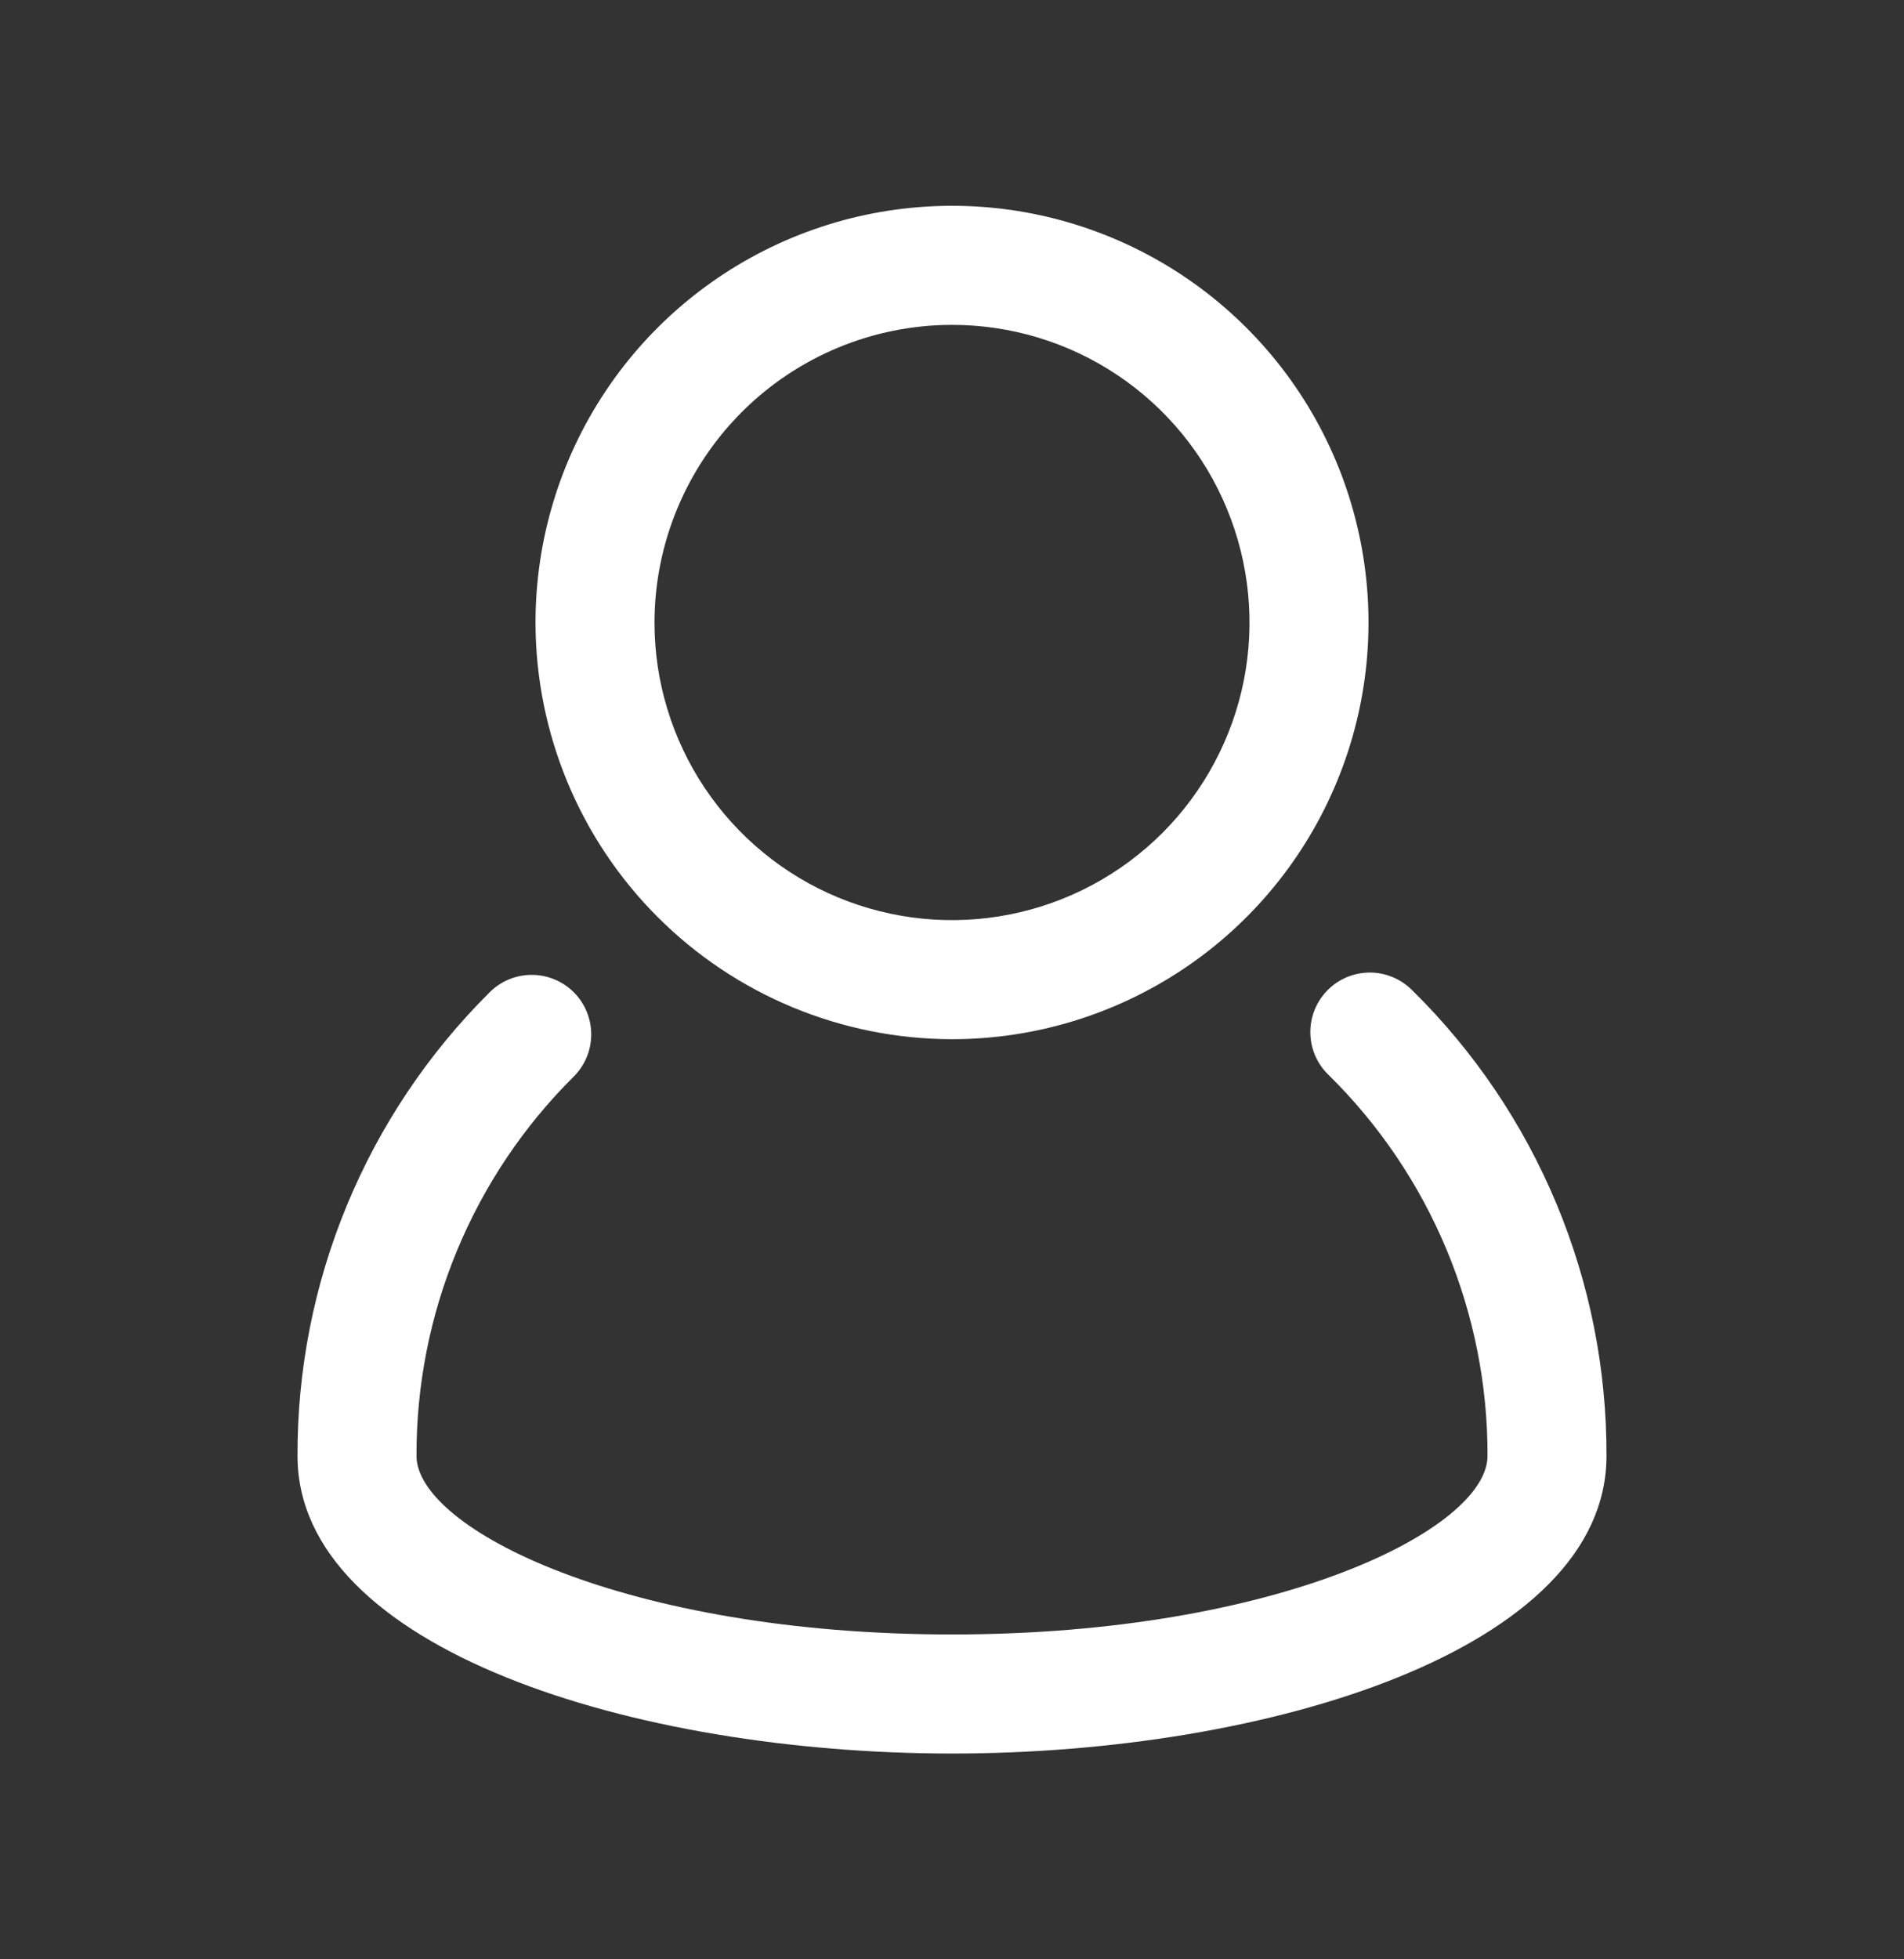 <svg width="35" height="36" viewBox="0 0 35 36" fill="none" xmlns="http://www.w3.org/2000/svg">
<rect x="0" y="0" width="35" height="36" fill="#333333" stroke="none"/>
<path d="M25.963 18.198C25.861 18.095 25.74 18.012 25.606 17.956C25.473 17.899 25.329 17.87 25.184 17.869C25.039 17.869 24.895 17.898 24.761 17.953C24.627 18.009 24.505 18.091 24.403 18.194C24.301 18.297 24.221 18.42 24.166 18.554C24.112 18.689 24.085 18.833 24.087 18.978C24.089 19.123 24.12 19.267 24.178 19.4C24.236 19.533 24.32 19.653 24.425 19.753C25.353 20.666 26.089 21.756 26.59 22.957C27.091 24.159 27.348 25.448 27.344 26.75C27.344 28.088 23.509 30.031 17.5 30.031C11.491 30.031 7.656 28.087 7.656 26.748C7.653 25.455 7.905 24.174 8.4 22.98C8.895 21.785 9.621 20.701 10.538 19.789C10.642 19.688 10.724 19.567 10.781 19.434C10.838 19.3 10.867 19.157 10.868 19.012C10.869 18.868 10.841 18.724 10.786 18.59C10.731 18.456 10.65 18.334 10.548 18.232C10.446 18.13 10.324 18.049 10.19 17.994C10.056 17.939 9.912 17.911 9.768 17.912C9.623 17.913 9.48 17.942 9.346 17.999C9.213 18.056 9.093 18.138 8.991 18.242C7.871 19.357 6.982 20.683 6.378 22.143C5.773 23.604 5.464 25.169 5.469 26.75C5.469 30.302 11.667 32.219 17.5 32.219C23.333 32.219 29.531 30.302 29.531 26.75C29.536 25.159 29.223 23.583 28.61 22.114C27.997 20.645 27.097 19.314 25.963 18.198Z" fill="white"/>
<path d="M17.5 19.094C19.014 19.094 20.494 18.645 21.754 17.803C23.013 16.962 23.994 15.766 24.573 14.367C25.153 12.968 25.305 11.429 25.009 9.944C24.714 8.459 23.985 7.094 22.914 6.024C21.843 4.953 20.479 4.224 18.994 3.928C17.509 3.633 15.969 3.785 14.57 4.364C13.171 4.944 11.975 5.925 11.134 7.184C10.293 8.443 9.844 9.923 9.844 11.438C9.846 13.467 10.653 15.413 12.089 16.849C13.524 18.284 15.47 19.091 17.5 19.094ZM17.5 5.969C18.582 5.969 19.639 6.289 20.538 6.89C21.438 7.491 22.139 8.345 22.552 9.345C22.966 10.344 23.075 11.444 22.864 12.504C22.653 13.565 22.132 14.54 21.367 15.305C20.602 16.069 19.628 16.59 18.567 16.801C17.506 17.012 16.407 16.904 15.407 16.49C14.408 16.076 13.554 15.375 12.953 14.476C12.352 13.576 12.031 12.519 12.031 11.438C12.033 9.988 12.61 8.598 13.635 7.572C14.66 6.547 16.05 5.97 17.5 5.969Z" fill="white"/>
</svg>
